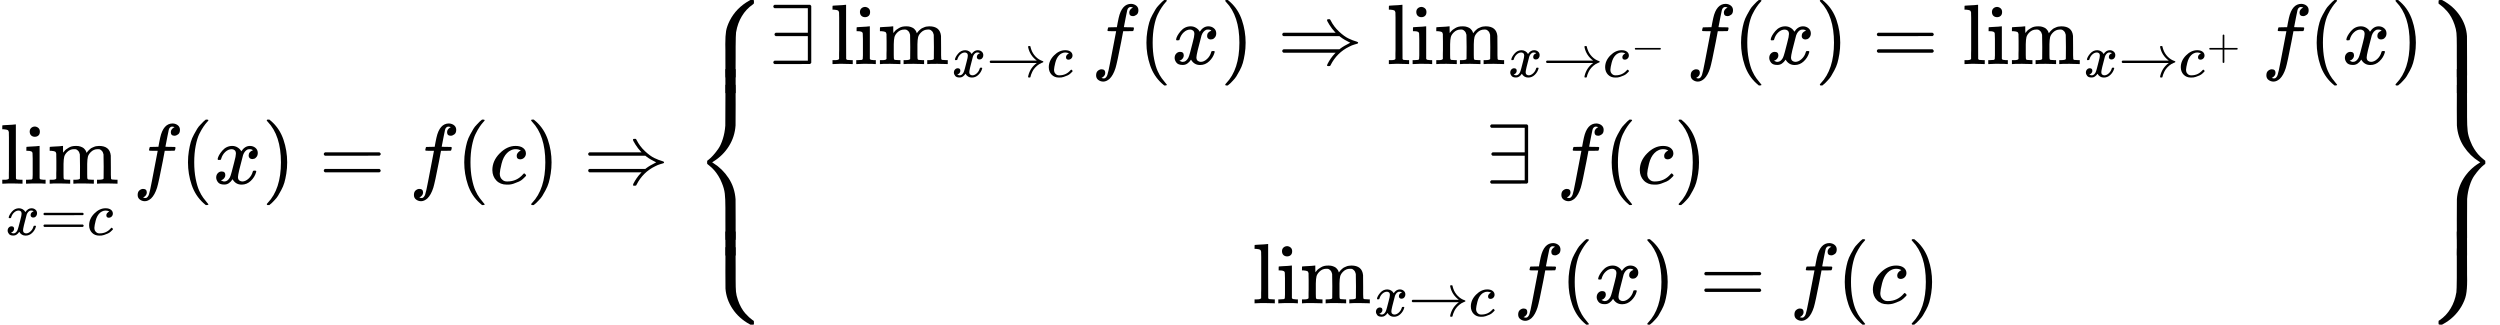 <svg xmlns="http://www.w3.org/2000/svg" width="66.2ex" height="8.597ex" role="img" focusable="false" viewBox="0 -2150 29260.2 3800" xmlns:xlink="http://www.w3.org/1999/xlink" aria-hidden="true" style="vertical-align: -3.733ex;"><defs><path id="MJX-391-TEX-N-6C" d="M42 46H56Q95 46 103 60V68Q103 77 103 91T103 124T104 167T104 217T104 272T104 329Q104 366 104 407T104 482T104 542T103 586T103 603Q100 622 89 628T44 637H26V660Q26 683 28 683L38 684Q48 685 67 686T104 688Q121 689 141 690T171 693T182 694H185V379Q185 62 186 60Q190 52 198 49Q219 46 247 46H263V0H255L232 1Q209 2 183 2T145 3T107 3T57 1L34 0H26V46H42Z"></path><path id="MJX-391-TEX-N-69" d="M69 609Q69 637 87 653T131 669Q154 667 171 652T188 609Q188 579 171 564T129 549Q104 549 87 564T69 609ZM247 0Q232 3 143 3Q132 3 106 3T56 1L34 0H26V46H42Q70 46 91 49Q100 53 102 60T104 102V205V293Q104 345 102 359T88 378Q74 385 41 385H30V408Q30 431 32 431L42 432Q52 433 70 434T106 436Q123 437 142 438T171 441T182 442H185V62Q190 52 197 50T232 46H255V0H247Z"></path><path id="MJX-391-TEX-N-6D" d="M41 46H55Q94 46 102 60V68Q102 77 102 91T102 122T103 161T103 203Q103 234 103 269T102 328V351Q99 370 88 376T43 385H25V408Q25 431 27 431L37 432Q47 433 65 434T102 436Q119 437 138 438T167 441T178 442H181V402Q181 364 182 364T187 369T199 384T218 402T247 421T285 437Q305 442 336 442Q351 442 364 440T387 434T406 426T421 417T432 406T441 395T448 384T452 374T455 366L457 361L460 365Q463 369 466 373T475 384T488 397T503 410T523 422T546 432T572 439T603 442Q729 442 740 329Q741 322 741 190V104Q741 66 743 59T754 49Q775 46 803 46H819V0H811L788 1Q764 2 737 2T699 3Q596 3 587 0H579V46H595Q656 46 656 62Q657 64 657 200Q656 335 655 343Q649 371 635 385T611 402T585 404Q540 404 506 370Q479 343 472 315T464 232V168V108Q464 78 465 68T468 55T477 49Q498 46 526 46H542V0H534L510 1Q487 2 460 2T422 3Q319 3 310 0H302V46H318Q379 46 379 62Q380 64 380 200Q379 335 378 343Q372 371 358 385T334 402T308 404Q263 404 229 370Q202 343 195 315T187 232V168V108Q187 78 188 68T191 55T200 49Q221 46 249 46H265V0H257L234 1Q210 2 183 2T145 3Q42 3 33 0H25V46H41Z"></path><path id="MJX-391-TEX-I-1D465" d="M52 289Q59 331 106 386T222 442Q257 442 286 424T329 379Q371 442 430 442Q467 442 494 420T522 361Q522 332 508 314T481 292T458 288Q439 288 427 299T415 328Q415 374 465 391Q454 404 425 404Q412 404 406 402Q368 386 350 336Q290 115 290 78Q290 50 306 38T341 26Q378 26 414 59T463 140Q466 150 469 151T485 153H489Q504 153 504 145Q504 144 502 134Q486 77 440 33T333 -11Q263 -11 227 52Q186 -10 133 -10H127Q78 -10 57 16T35 71Q35 103 54 123T99 143Q142 143 142 101Q142 81 130 66T107 46T94 41L91 40Q91 39 97 36T113 29T132 26Q168 26 194 71Q203 87 217 139T245 247T261 313Q266 340 266 352Q266 380 251 392T217 404Q177 404 142 372T93 290Q91 281 88 280T72 278H58Q52 284 52 289Z"></path><path id="MJX-391-TEX-N-3D" d="M56 347Q56 360 70 367H707Q722 359 722 347Q722 336 708 328L390 327H72Q56 332 56 347ZM56 153Q56 168 72 173H708Q722 163 722 153Q722 140 707 133H70Q56 140 56 153Z"></path><path id="MJX-391-TEX-I-1D450" d="M34 159Q34 268 120 355T306 442Q362 442 394 418T427 355Q427 326 408 306T360 285Q341 285 330 295T319 325T330 359T352 380T366 386H367Q367 388 361 392T340 400T306 404Q276 404 249 390Q228 381 206 359Q162 315 142 235T121 119Q121 73 147 50Q169 26 205 26H209Q321 26 394 111Q403 121 406 121Q410 121 419 112T429 98T420 83T391 55T346 25T282 0T202 -11Q127 -11 81 37T34 159Z"></path><path id="MJX-391-TEX-I-1D453" d="M118 -162Q120 -162 124 -164T135 -167T147 -168Q160 -168 171 -155T187 -126Q197 -99 221 27T267 267T289 382V385H242Q195 385 192 387Q188 390 188 397L195 425Q197 430 203 430T250 431Q298 431 298 432Q298 434 307 482T319 540Q356 705 465 705Q502 703 526 683T550 630Q550 594 529 578T487 561Q443 561 443 603Q443 622 454 636T478 657L487 662Q471 668 457 668Q445 668 434 658T419 630Q412 601 403 552T387 469T380 433Q380 431 435 431Q480 431 487 430T498 424Q499 420 496 407T491 391Q489 386 482 386T428 385H372L349 263Q301 15 282 -47Q255 -132 212 -173Q175 -205 139 -205Q107 -205 81 -186T55 -132Q55 -95 76 -78T118 -61Q162 -61 162 -103Q162 -122 151 -136T127 -157L118 -162Z"></path><path id="MJX-391-TEX-N-28" d="M94 250Q94 319 104 381T127 488T164 576T202 643T244 695T277 729T302 750H315H319Q333 750 333 741Q333 738 316 720T275 667T226 581T184 443T167 250T184 58T225 -81T274 -167T316 -220T333 -241Q333 -250 318 -250H315H302L274 -226Q180 -141 137 -14T94 250Z"></path><path id="MJX-391-TEX-N-29" d="M60 749L64 750Q69 750 74 750H86L114 726Q208 641 251 514T294 250Q294 182 284 119T261 12T224 -76T186 -143T145 -194T113 -227T90 -246Q87 -249 86 -250H74Q66 -250 63 -250T58 -247T55 -238Q56 -237 66 -225Q221 -64 221 250T66 725Q56 737 55 738Q55 746 60 749Z"></path><path id="MJX-391-TEX-N-21D2" d="M580 514Q580 525 596 525Q601 525 604 525T609 525T613 524T615 523T617 520T619 517T622 512Q659 438 720 381T831 300T927 263Q944 258 944 250T935 239T898 228T840 204Q696 134 622 -12Q618 -21 615 -22T600 -24Q580 -24 580 -17Q580 -13 585 0Q620 69 671 123L681 133H70Q56 140 56 153Q56 168 72 173H725L735 181Q774 211 852 250Q851 251 834 259T789 283T735 319L725 327H72Q56 332 56 347Q56 360 70 367H681L671 377Q638 412 609 458T580 514Z"></path><path id="MJX-391-TEX-S4-23A7" d="M712 899L718 893V876V865Q718 854 704 846Q627 793 577 710T510 525Q510 524 509 521Q505 493 504 349Q504 345 504 334Q504 277 504 240Q504 -2 503 -4Q502 -8 494 -9T444 -10Q392 -10 390 -9Q387 -8 386 -5Q384 5 384 230Q384 262 384 312T383 382Q383 481 392 535T434 656Q510 806 664 892L677 899H712Z"></path><path id="MJX-391-TEX-S4-23A9" d="M718 -893L712 -899H677L666 -893Q542 -825 468 -714T385 -476Q384 -466 384 -282Q384 3 385 5L389 9Q392 10 444 10Q486 10 494 9T503 4Q504 2 504 -239V-310V-366Q504 -470 508 -513T530 -609Q546 -657 569 -698T617 -767T661 -812T699 -843T717 -856T718 -876V-893Z"></path><path id="MJX-391-TEX-S4-23A8" d="M389 1159Q391 1160 455 1160Q496 1160 498 1159Q501 1158 502 1155Q504 1145 504 924Q504 691 503 682Q494 549 425 439T243 259L229 250L243 241Q349 175 421 66T503 -182Q504 -191 504 -424Q504 -600 504 -629T499 -659H498Q496 -660 444 -660T390 -659Q387 -658 386 -655Q384 -645 384 -425V-282Q384 -176 377 -116T342 10Q325 54 301 92T255 155T214 196T183 222T171 232Q170 233 170 250T171 268Q171 269 191 284T240 331T300 407T354 524T383 679Q384 691 384 925Q384 1152 385 1155L389 1159Z"></path><path id="MJX-391-TEX-S4-23AA" d="M384 150V266Q384 304 389 309Q391 310 455 310Q496 310 498 309Q502 308 503 298Q504 283 504 150Q504 32 504 12T499 -9H498Q496 -10 444 -10T390 -9Q386 -8 385 2Q384 17 384 150Z"></path><path id="MJX-391-TEX-N-2203" d="M56 661T56 674T70 694H487Q497 686 500 679V15Q497 10 487 1L279 0H70Q56 7 56 20T70 40H460V327H84Q70 334 70 347T84 367H460V654H70Q56 661 56 674Z"></path><path id="MJX-391-TEX-N-2192" d="M56 237T56 250T70 270H835Q719 357 692 493Q692 494 692 496T691 499Q691 511 708 511H711Q720 511 723 510T729 506T732 497T735 481T743 456Q765 389 816 336T935 261Q944 258 944 250Q944 244 939 241T915 231T877 212Q836 186 806 152T761 85T740 35T732 4Q730 -6 727 -8T711 -11Q691 -11 691 0Q691 7 696 25Q728 151 835 230H70Q56 237 56 250Z"></path><path id="MJX-391-TEX-N-2212" d="M84 237T84 250T98 270H679Q694 262 694 250T679 230H98Q84 237 84 250Z"></path><path id="MJX-391-TEX-N-2B" d="M56 237T56 250T70 270H369V420L370 570Q380 583 389 583Q402 583 409 568V270H707Q722 262 722 250T707 230H409V-68Q401 -82 391 -82H389H387Q375 -82 369 -68V230H70Q56 237 56 250Z"></path><path id="MJX-391-TEX-S4-23AB" d="M170 875Q170 892 172 895T189 899H194H211L222 893Q345 826 420 715T503 476Q504 467 504 230Q504 51 504 21T499 -9H498Q496 -10 444 -10Q402 -10 394 -9T385 -4Q384 -2 384 240V311V366Q384 469 380 513T358 609Q342 657 319 698T271 767T227 812T189 843T171 856T170 875Z"></path><path id="MJX-391-TEX-S4-23AD" d="M384 -239V-57Q384 4 389 9Q391 10 455 10Q496 10 498 9Q501 8 502 5Q504 -5 504 -230Q504 -261 504 -311T505 -381Q505 -486 492 -551T435 -691Q357 -820 222 -893L211 -899H195Q176 -899 173 -896T170 -874Q170 -858 171 -855T184 -846Q262 -793 312 -709T378 -525Q378 -524 379 -522Q383 -493 384 -351Q384 -345 384 -334Q384 -276 384 -239Z"></path><path id="MJX-391-TEX-S4-23AC" d="M389 1159Q391 1160 455 1160Q496 1160 498 1159Q501 1158 502 1155Q504 1145 504 925V782Q504 676 511 616T546 490Q563 446 587 408T633 345T674 304T705 278T717 268Q718 267 718 250T717 232Q717 231 697 216T648 169T588 93T534 -24T505 -179Q504 -191 504 -425Q504 -600 504 -629T499 -659H498Q496 -660 444 -660T390 -659Q387 -658 386 -655Q384 -645 384 -424Q384 -191 385 -182Q394 -49 463 61T645 241L659 250L645 259Q539 325 467 434T385 682Q384 692 384 873Q384 1153 385 1155L389 1159Z"></path></defs><g stroke="currentColor" fill="currentColor" stroke-width="0" transform="scale(1,-1)"><g data-mml-node="math"><g data-mml-node="mstyle"><g data-mml-node="TeXAtom" data-mjx-texclass="ORD"><g data-mml-node="mtable"><g data-mml-node="mtr"><g data-mml-node="mtd"><g data-mml-node="munder"><g data-mml-node="mo"><use data-c="6C" xlink:href="#MJX-391-TEX-N-6C"></use><use data-c="69" xlink:href="#MJX-391-TEX-N-69" transform="translate(278,0)"></use><use data-c="6D" xlink:href="#MJX-391-TEX-N-6D" transform="translate(556,0)"></use></g><g data-mml-node="TeXAtom" transform="translate(64.1,-600) scale(0.707)" data-mjx-texclass="ORD"><g data-mml-node="mi"><use data-c="1D465" xlink:href="#MJX-391-TEX-I-1D465"></use></g><g data-mml-node="mo" transform="translate(572,0)"><use data-c="3D" xlink:href="#MJX-391-TEX-N-3D"></use></g><g data-mml-node="mi" transform="translate(1350,0)"><use data-c="1D450" xlink:href="#MJX-391-TEX-I-1D450"></use></g></g></g><g data-mml-node="mi" transform="translate(1555.7,0)"><use data-c="1D453" xlink:href="#MJX-391-TEX-I-1D453"></use></g><g data-mml-node="mo" transform="translate(2105.7,0)"><use data-c="28" xlink:href="#MJX-391-TEX-N-28"></use></g><g data-mml-node="mi" transform="translate(2494.7,0)"><use data-c="1D465" xlink:href="#MJX-391-TEX-I-1D465"></use></g><g data-mml-node="mo" transform="translate(3066.7,0)"><use data-c="29" xlink:href="#MJX-391-TEX-N-29"></use></g><g data-mml-node="mo" transform="translate(3733.4,0)"><use data-c="3D" xlink:href="#MJX-391-TEX-N-3D"></use></g><g data-mml-node="mi" transform="translate(4789.2,0)"><use data-c="1D453" xlink:href="#MJX-391-TEX-I-1D453"></use></g><g data-mml-node="mo" transform="translate(5339.2,0)"><use data-c="28" xlink:href="#MJX-391-TEX-N-28"></use></g><g data-mml-node="mi" transform="translate(5728.2,0)"><use data-c="1D450" xlink:href="#MJX-391-TEX-I-1D450"></use></g><g data-mml-node="mo" transform="translate(6161.2,0)"><use data-c="29" xlink:href="#MJX-391-TEX-N-29"></use></g><g data-mml-node="mo" transform="translate(6828,0)"><use data-c="21D2" xlink:href="#MJX-391-TEX-N-21D2"></use></g><g data-mml-node="mrow" transform="translate(8105.8,0)"><g data-mml-node="mo"><use data-c="23A7" xlink:href="#MJX-391-TEX-S4-23A7" transform="translate(0,1251)"></use><use data-c="23A9" xlink:href="#MJX-391-TEX-S4-23A9" transform="translate(0,-751)"></use><use data-c="23A8" xlink:href="#MJX-391-TEX-S4-23A8" transform="translate(0,0)"></use><svg width="889" height="281" y="1060" x="0" viewBox="0 49.5 889 281"><use data-c="23AA" xlink:href="#MJX-391-TEX-S4-23AA" transform="scale(1,1.382)"></use></svg><svg width="889" height="281" y="-841" x="0" viewBox="0 49.5 889 281"><use data-c="23AA" xlink:href="#MJX-391-TEX-S4-23AA" transform="scale(1,1.382)"></use></svg></g><g data-mml-node="mtable" transform="translate(889,0)"><g data-mml-node="mtr" transform="translate(0,1400)"><g data-mml-node="mtd"><g data-mml-node="mi"><use data-c="2203" xlink:href="#MJX-391-TEX-N-2203"></use></g><g data-mml-node="munder" transform="translate(722.7,0)"><g data-mml-node="mo"><use data-c="6C" xlink:href="#MJX-391-TEX-N-6C"></use><use data-c="69" xlink:href="#MJX-391-TEX-N-69" transform="translate(278,0)"></use><use data-c="6D" xlink:href="#MJX-391-TEX-N-6D" transform="translate(556,0)"></use></g><g data-mml-node="TeXAtom" transform="translate(1422,-150) scale(0.707)" data-mjx-texclass="ORD"><g data-mml-node="mi"><use data-c="1D465" xlink:href="#MJX-391-TEX-I-1D465"></use></g><g data-mml-node="mo" transform="translate(572,0)"><use data-c="2192" xlink:href="#MJX-391-TEX-N-2192"></use></g><g data-mml-node="mi" transform="translate(1572,0)"><use data-c="1D450" xlink:href="#MJX-391-TEX-I-1D450"></use></g></g></g><g data-mml-node="mi" transform="translate(3779.1,0)"><use data-c="1D453" xlink:href="#MJX-391-TEX-I-1D453"></use></g><g data-mml-node="mo" transform="translate(4329.1,0)"><use data-c="28" xlink:href="#MJX-391-TEX-N-28"></use></g><g data-mml-node="mi" transform="translate(4718.1,0)"><use data-c="1D465" xlink:href="#MJX-391-TEX-I-1D465"></use></g><g data-mml-node="mo" transform="translate(5290.1,0)"><use data-c="29" xlink:href="#MJX-391-TEX-N-29"></use></g><g data-mml-node="mo" transform="translate(5956.9,0)"><use data-c="21D2" xlink:href="#MJX-391-TEX-N-21D2"></use></g><g data-mml-node="munder" transform="translate(7234.6,0)"><g data-mml-node="mo"><use data-c="6C" xlink:href="#MJX-391-TEX-N-6C"></use><use data-c="69" xlink:href="#MJX-391-TEX-N-69" transform="translate(278,0)"></use><use data-c="6D" xlink:href="#MJX-391-TEX-N-6D" transform="translate(556,0)"></use></g><g data-mml-node="TeXAtom" transform="translate(1422,-150) scale(0.707)" data-mjx-texclass="ORD"><g data-mml-node="mi"><use data-c="1D465" xlink:href="#MJX-391-TEX-I-1D465"></use></g><g data-mml-node="mo" transform="translate(572,0)"><use data-c="2192" xlink:href="#MJX-391-TEX-N-2192"></use></g><g data-mml-node="msup" transform="translate(1572,0)"><g data-mml-node="mi"><use data-c="1D450" xlink:href="#MJX-391-TEX-I-1D450"></use></g><g data-mml-node="mo" transform="translate(466,289) scale(0.707)"><use data-c="2212" xlink:href="#MJX-391-TEX-N-2212"></use></g></g></g></g><g data-mml-node="mi" transform="translate(10738.7,0)"><use data-c="1D453" xlink:href="#MJX-391-TEX-I-1D453"></use></g><g data-mml-node="mo" transform="translate(11288.7,0)"><use data-c="28" xlink:href="#MJX-391-TEX-N-28"></use></g><g data-mml-node="mi" transform="translate(11677.7,0)"><use data-c="1D465" xlink:href="#MJX-391-TEX-I-1D465"></use></g><g data-mml-node="mo" transform="translate(12249.7,0)"><use data-c="29" xlink:href="#MJX-391-TEX-N-29"></use></g><g data-mml-node="mo" transform="translate(12916.5,0)"><use data-c="3D" xlink:href="#MJX-391-TEX-N-3D"></use></g><g data-mml-node="munder" transform="translate(13972.3,0)"><g data-mml-node="mo"><use data-c="6C" xlink:href="#MJX-391-TEX-N-6C"></use><use data-c="69" xlink:href="#MJX-391-TEX-N-69" transform="translate(278,0)"></use><use data-c="6D" xlink:href="#MJX-391-TEX-N-6D" transform="translate(556,0)"></use></g><g data-mml-node="TeXAtom" transform="translate(1422,-150) scale(0.707)" data-mjx-texclass="ORD"><g data-mml-node="mi"><use data-c="1D465" xlink:href="#MJX-391-TEX-I-1D465"></use></g><g data-mml-node="mo" transform="translate(572,0)"><use data-c="2192" xlink:href="#MJX-391-TEX-N-2192"></use></g><g data-mml-node="msup" transform="translate(1572,0)"><g data-mml-node="mi"><use data-c="1D450" xlink:href="#MJX-391-TEX-I-1D450"></use></g><g data-mml-node="mo" transform="translate(466,289) scale(0.707)"><use data-c="2B" xlink:href="#MJX-391-TEX-N-2B"></use></g></g></g></g><g data-mml-node="mi" transform="translate(17476.4,0)"><use data-c="1D453" xlink:href="#MJX-391-TEX-I-1D453"></use></g><g data-mml-node="mo" transform="translate(18026.4,0)"><use data-c="28" xlink:href="#MJX-391-TEX-N-28"></use></g><g data-mml-node="mi" transform="translate(18415.4,0)"><use data-c="1D465" xlink:href="#MJX-391-TEX-I-1D465"></use></g><g data-mml-node="mo" transform="translate(18987.4,0)"><use data-c="29" xlink:href="#MJX-391-TEX-N-29"></use></g></g></g><g data-mml-node="mtr"><g data-mml-node="mtd" transform="translate(8390.7,0)"><g data-mml-node="mi"><use data-c="2203" xlink:href="#MJX-391-TEX-N-2203"></use></g><g data-mml-node="mstyle" transform="translate(556,0)"><g data-mml-node="mspace"></g></g><g data-mml-node="mi" transform="translate(834,0)"><use data-c="1D453" xlink:href="#MJX-391-TEX-I-1D453"></use></g><g data-mml-node="mo" transform="translate(1384,0)"><use data-c="28" xlink:href="#MJX-391-TEX-N-28"></use></g><g data-mml-node="mi" transform="translate(1773,0)"><use data-c="1D450" xlink:href="#MJX-391-TEX-I-1D450"></use></g><g data-mml-node="mo" transform="translate(2206,0)"><use data-c="29" xlink:href="#MJX-391-TEX-N-29"></use></g></g></g><g data-mml-node="mtr" transform="translate(0,-1400)"><g data-mml-node="mtd" transform="translate(5662.7,0)"><g data-mml-node="munder"><g data-mml-node="mo"><use data-c="6C" xlink:href="#MJX-391-TEX-N-6C"></use><use data-c="69" xlink:href="#MJX-391-TEX-N-69" transform="translate(278,0)"></use><use data-c="6D" xlink:href="#MJX-391-TEX-N-6D" transform="translate(556,0)"></use></g><g data-mml-node="TeXAtom" transform="translate(1422,-150) scale(0.707)" data-mjx-texclass="ORD"><g data-mml-node="mi"><use data-c="1D465" xlink:href="#MJX-391-TEX-I-1D465"></use></g><g data-mml-node="mo" transform="translate(572,0)"><use data-c="2192" xlink:href="#MJX-391-TEX-N-2192"></use></g><g data-mml-node="mi" transform="translate(1572,0)"><use data-c="1D450" xlink:href="#MJX-391-TEX-I-1D450"></use></g></g></g><g data-mml-node="mi" transform="translate(3056.4,0)"><use data-c="1D453" xlink:href="#MJX-391-TEX-I-1D453"></use></g><g data-mml-node="mo" transform="translate(3606.4,0)"><use data-c="28" xlink:href="#MJX-391-TEX-N-28"></use></g><g data-mml-node="mi" transform="translate(3995.4,0)"><use data-c="1D465" xlink:href="#MJX-391-TEX-I-1D465"></use></g><g data-mml-node="mo" transform="translate(4567.4,0)"><use data-c="29" xlink:href="#MJX-391-TEX-N-29"></use></g><g data-mml-node="mo" transform="translate(5234.2,0)"><use data-c="3D" xlink:href="#MJX-391-TEX-N-3D"></use></g><g data-mml-node="mi" transform="translate(6290,0)"><use data-c="1D453" xlink:href="#MJX-391-TEX-I-1D453"></use></g><g data-mml-node="mo" transform="translate(6840,0)"><use data-c="28" xlink:href="#MJX-391-TEX-N-28"></use></g><g data-mml-node="mi" transform="translate(7229,0)"><use data-c="1D450" xlink:href="#MJX-391-TEX-I-1D450"></use></g><g data-mml-node="mo" transform="translate(7662,0)"><use data-c="29" xlink:href="#MJX-391-TEX-N-29"></use></g></g></g></g><g data-mml-node="mo" transform="translate(20265.4,0)"><use data-c="23AB" xlink:href="#MJX-391-TEX-S4-23AB" transform="translate(0,1251)"></use><use data-c="23AD" xlink:href="#MJX-391-TEX-S4-23AD" transform="translate(0,-751)"></use><use data-c="23AC" xlink:href="#MJX-391-TEX-S4-23AC" transform="translate(0,0)"></use><svg width="889" height="281" y="1060" x="0" viewBox="0 49.5 889 281"><use data-c="23AA" xlink:href="#MJX-391-TEX-S4-23AA" transform="scale(1,1.382)"></use></svg><svg width="889" height="281" y="-841" x="0" viewBox="0 49.5 889 281"><use data-c="23AA" xlink:href="#MJX-391-TEX-S4-23AA" transform="scale(1,1.382)"></use></svg></g></g></g></g></g></g></g></g></g></svg>